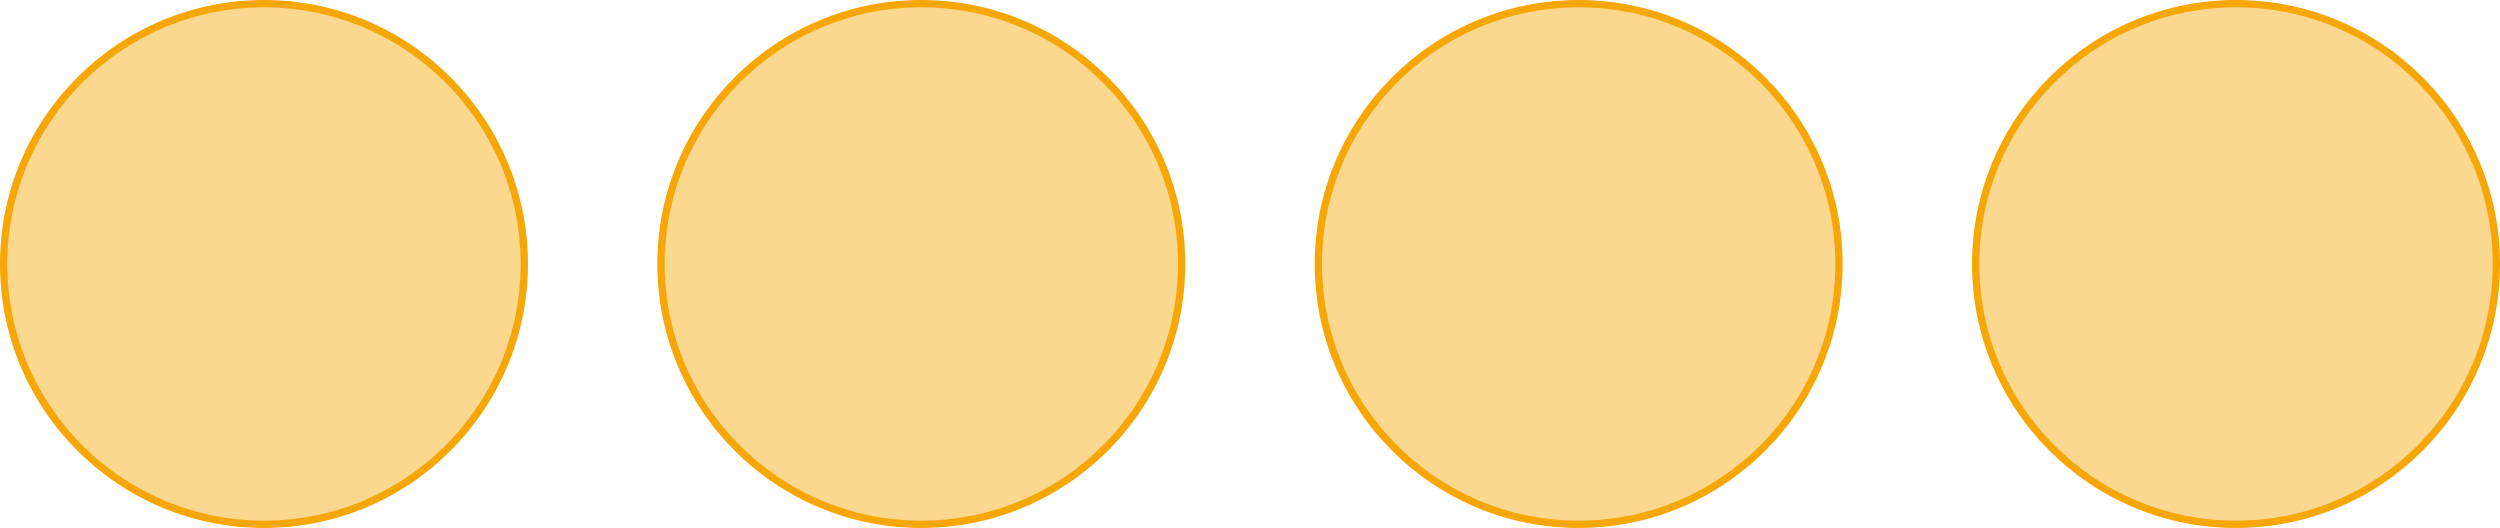 <svg xmlns="http://www.w3.org/2000/svg" width="362.3mm" height="76.51mm" viewBox="0 0 1027 216.87"><defs><style>.cls-1{fill:#fad890;stroke:#f6a605;stroke-linecap:round;stroke-linejoin:round;stroke-width:3px;}</style></defs><g id="Слой_2" data-name="Слой 2"><g id="Слой_1-2" data-name="Слой 1"><circle class="cls-1" cx="108.44" cy="108.44" r="106.94"/><circle class="cls-1" cx="378.48" cy="108.44" r="106.94"/><circle class="cls-1" cx="648.52" cy="108.44" r="106.94"/><circle class="cls-1" cx="918.56" cy="108.44" r="106.94"/></g></g></svg>